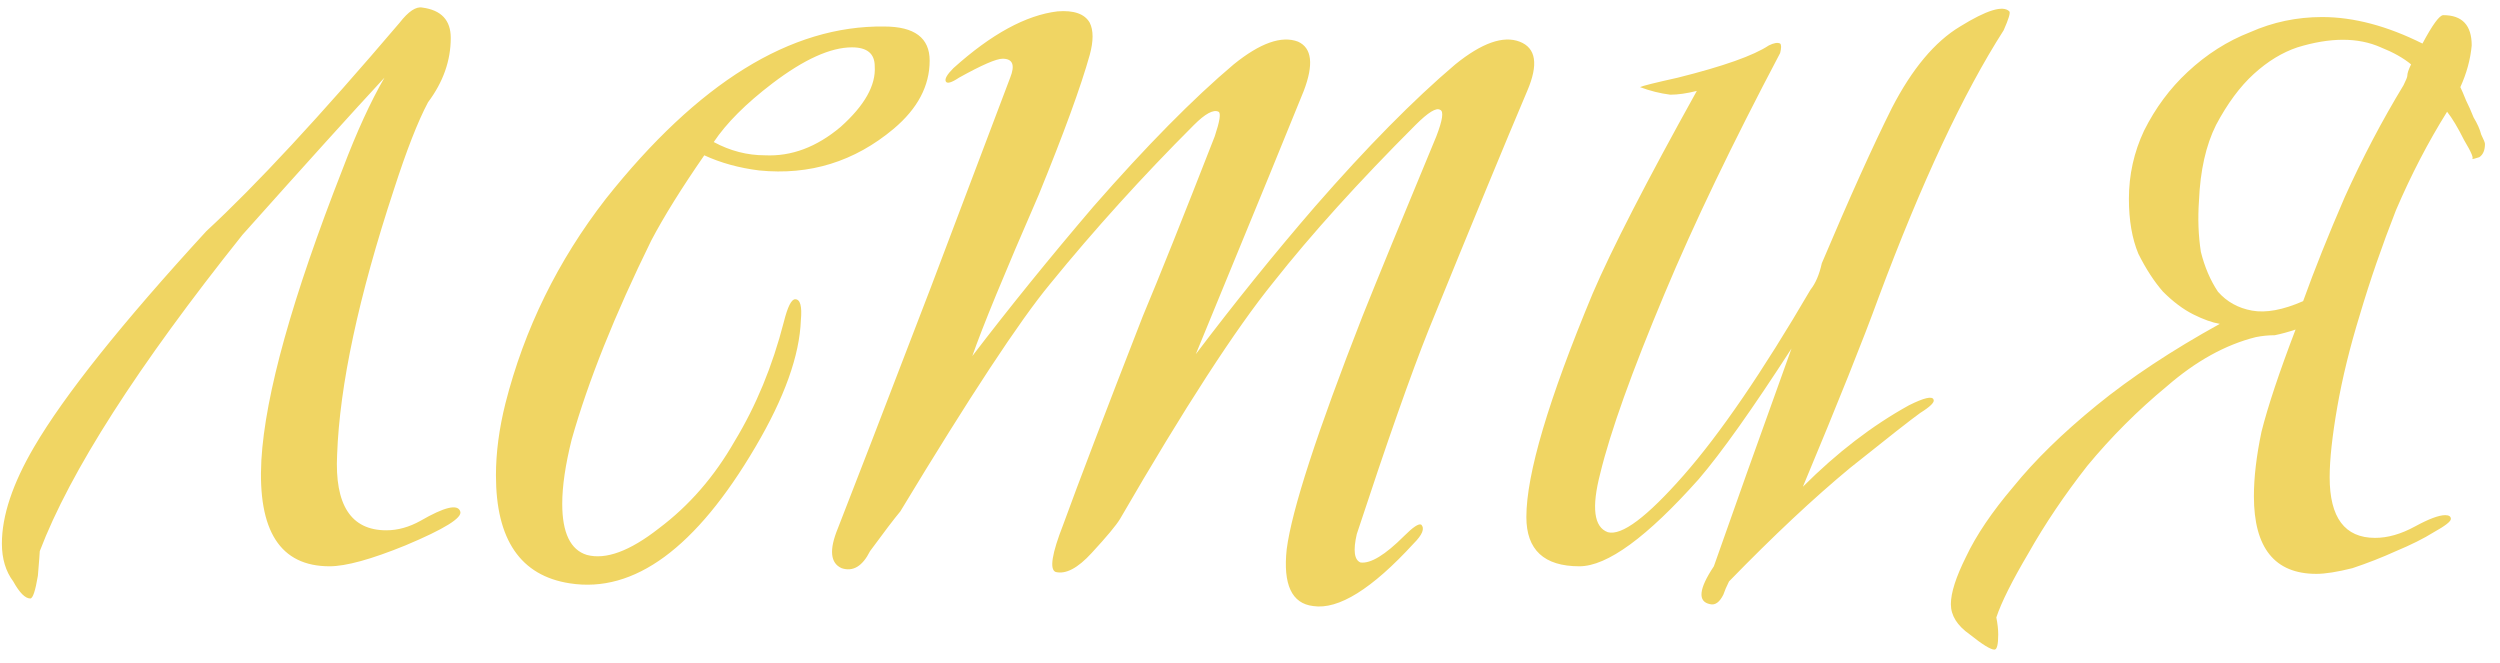 <?xml version="1.0" encoding="UTF-8"?> <svg xmlns="http://www.w3.org/2000/svg" width="132" height="35" viewBox="0 0 132 35" fill="none"> <path d="M0.1 28.7C0.1 27.233 0.667 25.533 1.8 23.6C3.4 20.867 6.433 17.067 10.9 12.2C13.5 9.8 16.9 6.133 21.1 1.2C21.567 0.6 21.967 0.333 22.3 0.4C23.3 0.533 23.8 1.067 23.8 2C23.8 3.2 23.4 4.333 22.6 5.4C22.067 6.4 21.467 7.933 20.8 10C18.933 15.667 17.933 20.333 17.8 24C17.667 26.667 18.533 28 20.4 28C21 28 21.6 27.833 22.2 27.5C23.467 26.767 24.167 26.6 24.3 27C24.433 27.333 23.467 27.933 21.4 28.8C19.6 29.533 18.267 29.9 17.4 29.9C14.8 29.9 13.6 28.033 13.8 24.3C14 20.833 15.433 15.7 18.1 8.9C18.833 6.967 19.567 5.367 20.3 4.1C18.633 5.9 16.133 8.667 12.8 12.4C7.267 19.333 3.7 24.9 2.1 29.1C2.1 29.167 2.067 29.6 2 30.4C1.867 31.2 1.733 31.6 1.6 31.6C1.333 31.6 1.033 31.3 0.7 30.7C0.3 30.167 0.1 29.5 0.1 28.7ZM49.086 3.2C49.086 4.533 48.453 5.733 47.186 6.8C45.119 8.533 42.753 9.267 40.086 9C39.019 8.867 38.053 8.6 37.186 8.2C35.986 9.933 35.053 11.433 34.386 12.7C32.453 16.633 31.053 20.133 30.186 23.2C29.853 24.533 29.686 25.667 29.686 26.6C29.686 28.133 30.119 29.033 30.986 29.3C31.986 29.567 33.253 29.1 34.786 27.9C36.386 26.7 37.719 25.167 38.786 23.3C39.919 21.433 40.786 19.333 41.386 17C41.586 16.2 41.786 15.8 41.986 15.8C42.253 15.8 42.353 16.167 42.286 16.9C42.219 18.767 41.419 21 39.886 23.6C36.753 28.933 33.486 31.333 30.086 30.8C27.486 30.4 26.186 28.5 26.186 25.1C26.186 23.9 26.353 22.633 26.686 21.3C27.686 17.367 29.453 13.767 31.986 10.5C36.853 4.367 41.753 1.333 46.686 1.4C48.286 1.4 49.086 2 49.086 3.2ZM46.186 3.5C46.186 2.833 45.786 2.5 44.986 2.5C43.853 2.5 42.453 3.133 40.786 4.4C39.386 5.467 38.353 6.5 37.686 7.5C38.553 7.967 39.453 8.2 40.386 8.2C41.786 8.267 43.119 7.767 44.386 6.7C45.653 5.567 46.253 4.5 46.186 3.5ZM80.638 4.8C79.505 7.467 77.772 11.667 75.438 17.4C74.505 19.733 73.238 23.333 71.638 28.2C71.438 29.067 71.505 29.567 71.838 29.7C72.372 29.767 73.138 29.3 74.138 28.3C74.605 27.833 74.905 27.633 75.038 27.7C75.238 27.9 75.105 28.233 74.638 28.7C72.438 31.1 70.672 32.2 69.338 32C68.205 31.867 67.738 30.867 67.938 29C68.205 26.933 69.538 22.833 71.938 16.7C72.738 14.7 74.038 11.533 75.838 7.2C76.172 6.333 76.238 5.867 76.038 5.8C75.838 5.667 75.405 5.933 74.738 6.6C71.738 9.6 69.238 12.367 67.238 14.9C65.238 17.367 62.538 21.533 59.138 27.4C58.938 27.733 58.438 28.333 57.638 29.2C56.905 30 56.272 30.333 55.738 30.2C55.405 30.067 55.538 29.233 56.138 27.7C56.938 25.5 58.338 21.833 60.338 16.7C61.205 14.633 62.472 11.467 64.138 7.2C64.405 6.4 64.472 5.967 64.338 5.9C64.072 5.767 63.638 6 63.038 6.6C60.305 9.333 57.772 12.133 55.438 15C53.838 16.933 51.205 20.933 47.538 27C47.205 27.4 46.672 28.1 45.938 29.1C45.538 29.9 45.038 30.2 44.438 30C43.838 29.733 43.772 29.033 44.238 27.9C44.972 26.033 46.605 21.8 49.138 15.2L53.338 4.1C53.605 3.433 53.472 3.1 52.938 3.1C52.605 3.1 51.838 3.433 50.638 4.1C50.238 4.367 50.005 4.433 49.938 4.3C49.872 4.167 50.005 3.933 50.338 3.6C52.338 1.8 54.172 0.8 55.838 0.6C56.705 0.533 57.272 0.733 57.538 1.2C57.738 1.6 57.738 2.167 57.538 2.9C57.072 4.567 56.172 7.033 54.838 10.3C53.038 14.433 51.872 17.267 51.338 18.8C53.272 16.267 55.405 13.633 57.738 10.9C60.538 7.7 63.005 5.2 65.138 3.4C66.538 2.267 67.672 1.867 68.538 2.2C69.272 2.533 69.372 3.4 68.838 4.8C68.305 6.133 66.405 10.767 63.138 18.7C65.205 15.967 67.305 13.367 69.438 10.9C72.172 7.767 74.638 5.267 76.838 3.4C78.238 2.267 79.372 1.867 80.238 2.2C81.105 2.533 81.238 3.4 80.638 4.8ZM106.092 0.6C106.159 0.667 106.059 1 105.792 1.6C103.659 4.933 101.459 9.633 99.192 15.7C98.392 17.9 97.059 21.233 95.192 25.7C96.992 23.9 98.859 22.467 100.792 21.4C101.592 21 102.026 20.9 102.092 21.1C102.159 21.233 101.926 21.467 101.392 21.8C100.926 22.133 99.692 23.1 97.692 24.7C95.759 26.3 93.626 28.3 91.292 30.7C91.159 30.967 91.059 31.2 90.992 31.4C90.792 31.8 90.559 31.967 90.292 31.9C89.626 31.767 89.692 31.1 90.492 29.9C91.425 27.233 92.792 23.4 94.592 18.4C92.525 21.6 90.892 23.9 89.692 25.3C86.959 28.367 84.859 29.9 83.392 29.9C81.525 29.9 80.592 29.033 80.592 27.3C80.592 25.033 81.759 21.1 84.092 15.5C85.092 13.167 86.925 9.6 89.592 4.8C89.059 4.933 88.592 5 88.192 5C87.659 4.933 87.126 4.8 86.592 4.6C86.725 4.533 87.392 4.367 88.592 4.1C90.992 3.5 92.592 2.933 93.392 2.4C93.659 2.267 93.859 2.233 93.992 2.3C94.059 2.367 94.059 2.533 93.992 2.8C91.459 7.6 89.425 11.833 87.892 15.5C86.159 19.633 85.025 22.8 84.492 25C84.025 26.8 84.159 27.833 84.892 28.1C85.626 28.3 86.959 27.3 88.892 25.1C90.826 22.9 93.059 19.633 95.592 15.3C95.859 14.967 96.059 14.5 96.192 13.9C97.659 10.433 98.892 7.7 99.892 5.7C100.959 3.633 102.159 2.2 103.492 1.4C104.892 0.533 105.759 0.267 106.092 0.6ZM105.406 32.6C105.473 32.933 105.506 33.233 105.506 33.5C105.506 34.033 105.44 34.3 105.306 34.3C105.106 34.3 104.673 34.033 104.006 33.5C103.34 33.033 103.006 32.5 103.006 31.9C103.006 31.3 103.273 30.467 103.806 29.4C104.34 28.267 105.173 27.033 106.306 25.7C107.44 24.3 108.906 22.867 110.706 21.4C112.506 19.933 114.673 18.5 117.206 17.1C116.806 17.033 116.34 16.867 115.806 16.6C115.273 16.333 114.74 15.933 114.206 15.4C113.74 14.867 113.306 14.2 112.906 13.4C112.573 12.6 112.406 11.633 112.406 10.5C112.406 9.233 112.673 8.033 113.206 6.9C113.806 5.7 114.573 4.667 115.506 3.8C116.506 2.867 117.606 2.167 118.806 1.7C120.006 1.167 121.273 0.9 122.606 0.9C124.273 0.9 126.04 1.367 127.906 2.3C128.44 1.3 128.806 0.8 129.006 0.8C130.006 0.8 130.506 1.333 130.506 2.4C130.44 3.133 130.24 3.867 129.906 4.6C129.973 4.733 130.073 4.967 130.206 5.3C130.34 5.567 130.473 5.867 130.606 6.2C130.806 6.533 130.94 6.833 131.006 7.1C131.14 7.367 131.206 7.533 131.206 7.6C131.206 7.933 131.106 8.167 130.906 8.3C130.706 8.367 130.573 8.4 130.506 8.4C130.64 8.4 130.506 8.067 130.106 7.4C129.773 6.733 129.473 6.233 129.206 5.9C128.206 7.5 127.306 9.233 126.506 11.1C125.773 12.967 125.14 14.8 124.606 16.6C124.073 18.333 123.673 19.967 123.406 21.5C123.14 23.033 123.006 24.267 123.006 25.2C123.006 27.333 123.806 28.4 125.406 28.4C126.073 28.4 126.773 28.2 127.506 27.8C128.24 27.4 128.773 27.2 129.106 27.2C129.306 27.2 129.406 27.267 129.406 27.4C129.406 27.533 129.106 27.767 128.506 28.1C127.973 28.433 127.306 28.767 126.506 29.1C125.773 29.433 125.006 29.733 124.206 30C123.406 30.2 122.773 30.3 122.306 30.3C120.106 30.3 119.006 28.933 119.006 26.2C119.006 25.2 119.14 24.067 119.406 22.8C119.74 21.467 120.34 19.667 121.206 17.4C120.806 17.533 120.44 17.633 120.106 17.7C119.773 17.7 119.44 17.733 119.106 17.8C117.506 18.2 115.94 19.067 114.406 20.4C112.873 21.667 111.473 23.067 110.206 24.6C109.006 26.133 107.973 27.667 107.106 29.2C106.24 30.667 105.673 31.8 105.406 32.6ZM126.906 4.5C127.04 4.233 127.106 4.067 127.106 4C127.106 3.867 127.173 3.667 127.306 3.4C126.906 3.067 126.373 2.767 125.706 2.5C125.106 2.233 124.44 2.1 123.706 2.1C122.973 2.1 122.173 2.233 121.306 2.5C120.506 2.767 119.74 3.233 119.006 3.9C118.273 4.567 117.606 5.467 117.006 6.6C116.473 7.667 116.173 9 116.106 10.6C116.04 11.533 116.073 12.433 116.206 13.3C116.406 14.1 116.706 14.8 117.106 15.4C117.573 15.933 118.173 16.267 118.906 16.4C119.64 16.533 120.54 16.367 121.606 15.9C122.206 14.233 122.94 12.4 123.806 10.4C124.74 8.333 125.773 6.367 126.906 4.5Z" fill="#F0D563"></path> </svg> 